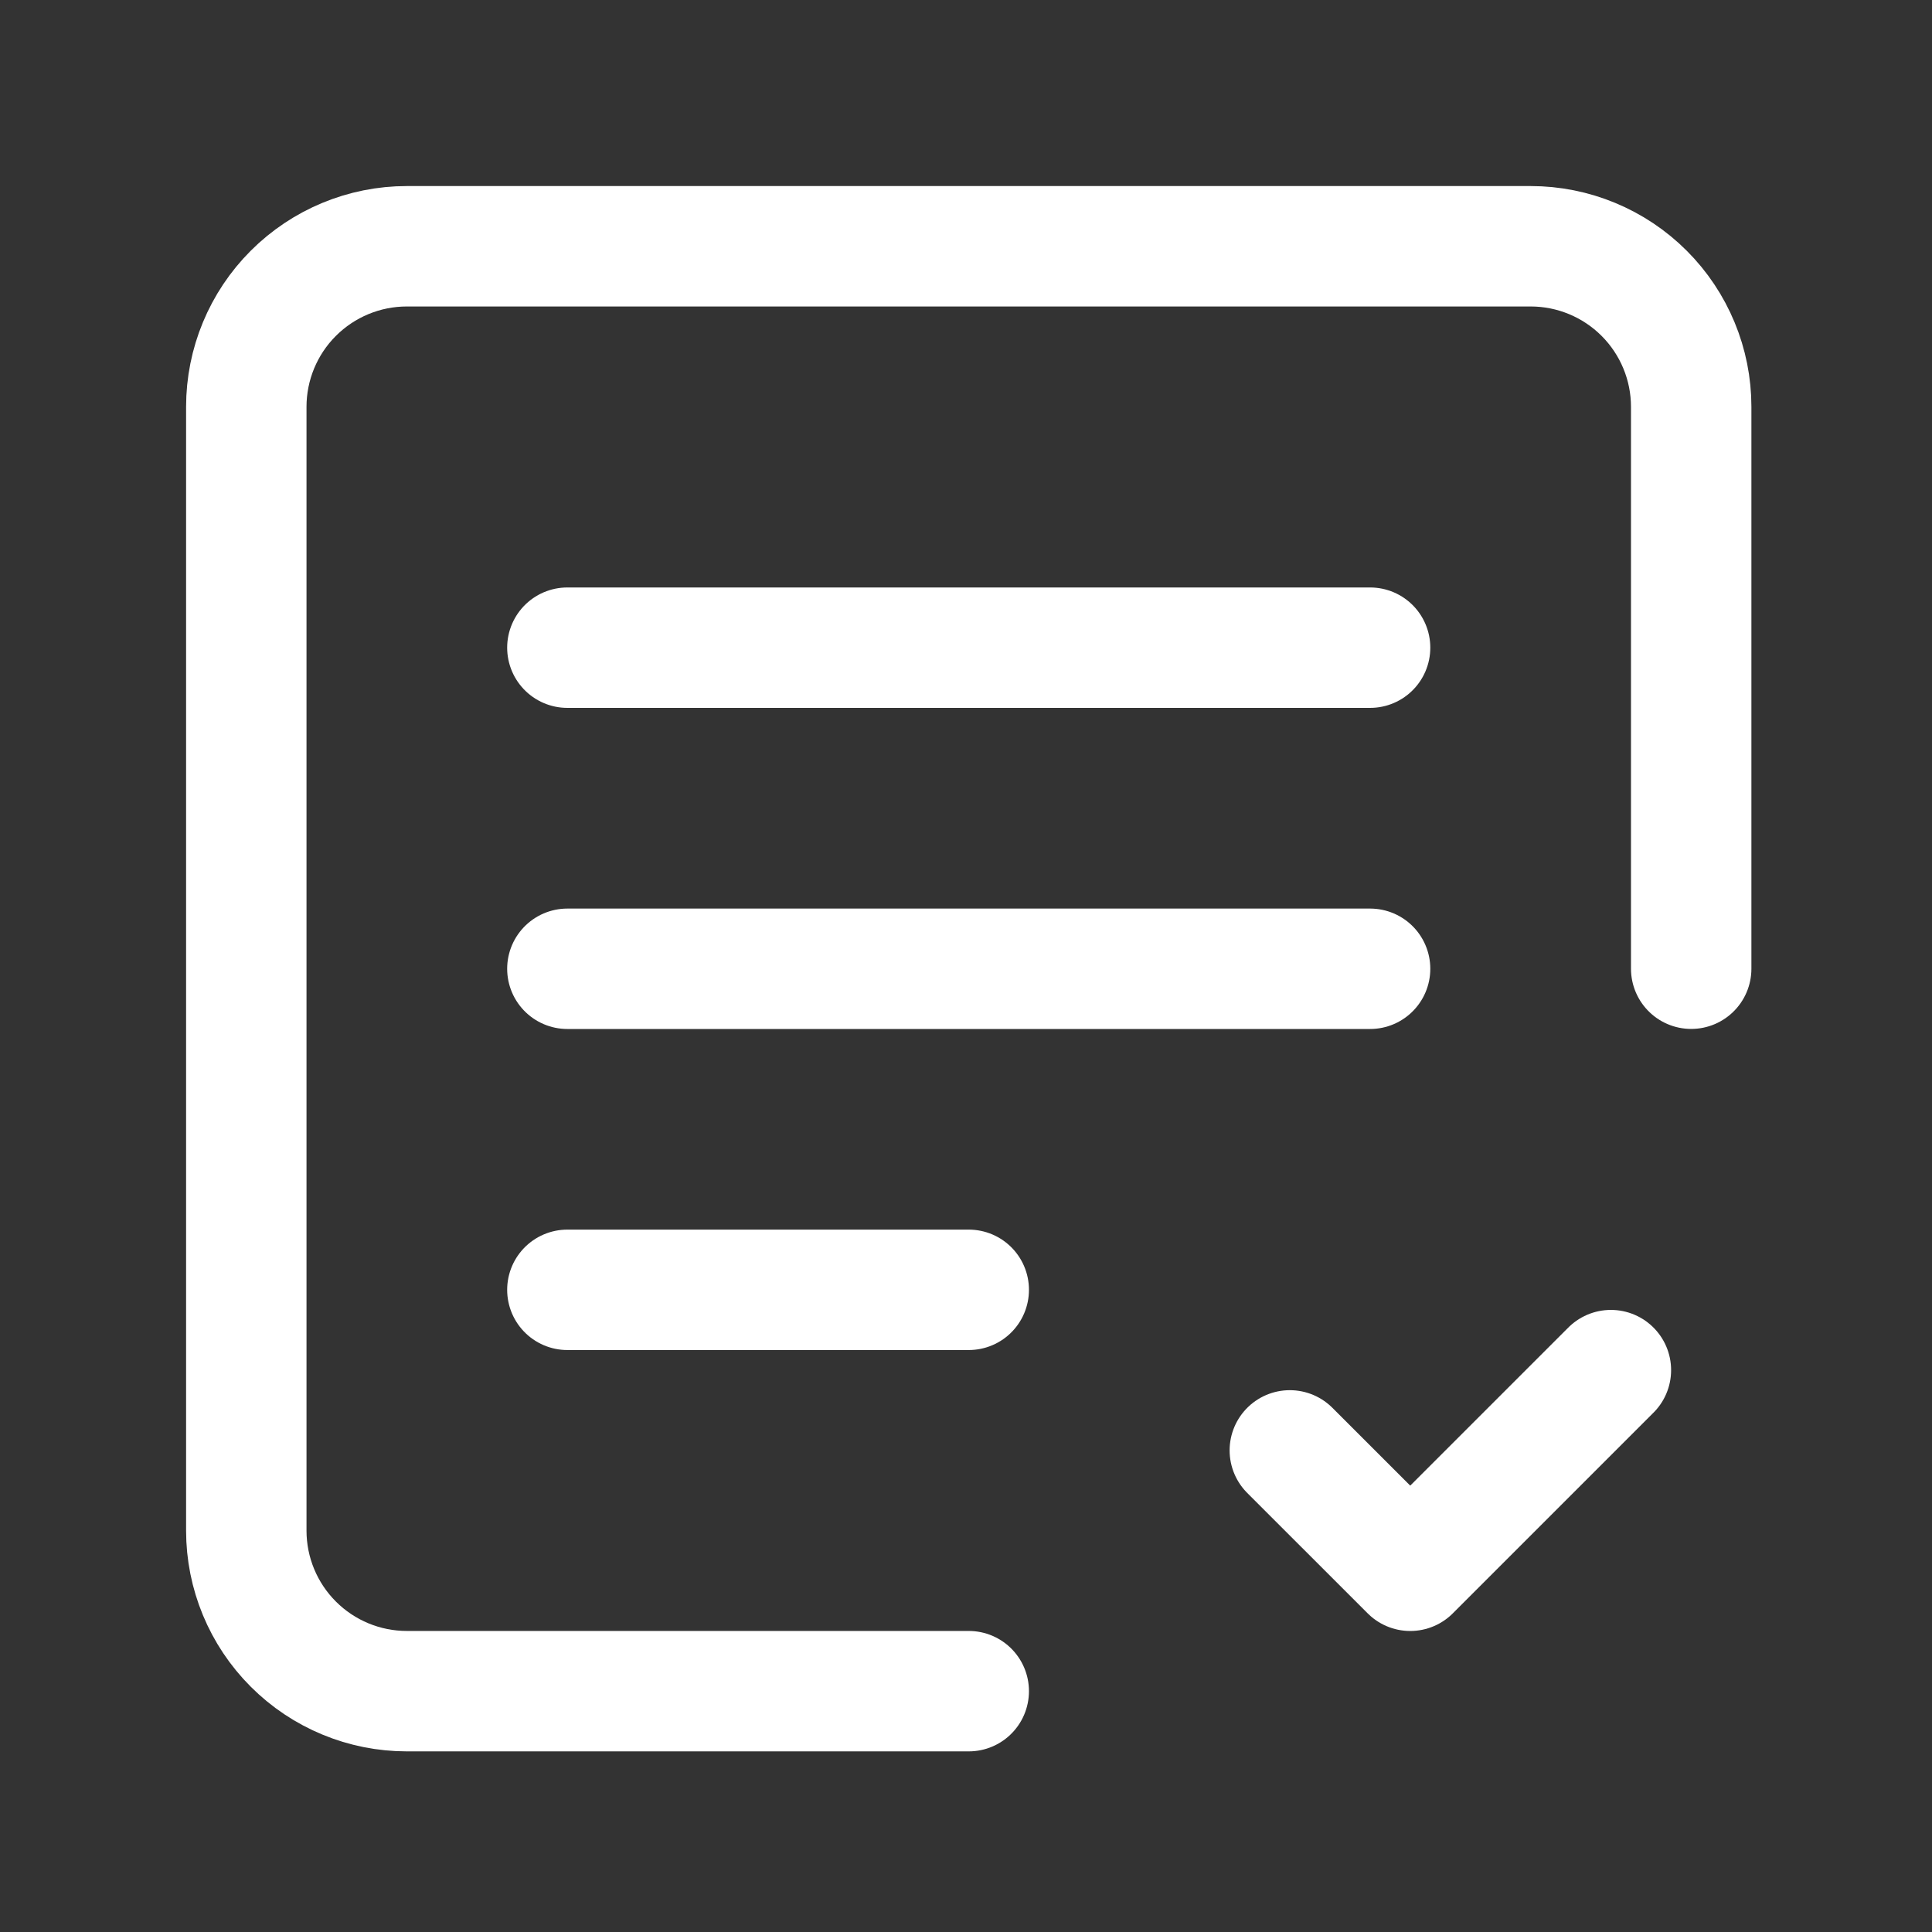 <svg width="64" height="64" viewBox="0 0 64 64" fill="none" xmlns="http://www.w3.org/2000/svg">
<rect x="0" y="0" width="64" height="64" fill="#333333" stroke="none"/>
<g clip-path="url(#clip0_575_467)">
<path d="M32.091 56.022H13.477C12.067 56.022 10.714 55.462 9.717 54.464C8.719 53.467 8.159 52.114 8.159 50.704V13.476C8.159 12.066 8.719 10.713 9.717 9.716C10.714 8.719 12.067 8.158 13.477 8.158H50.705C52.115 8.158 53.468 8.719 54.465 9.716C55.462 10.713 56.023 12.066 56.023 13.476V32.09" stroke="white" stroke-width="3.989" stroke-linecap="round" stroke-linejoin="round"/>
<path d="M32.091 42.727H18.795" stroke="white" stroke-width="3.989" stroke-linecap="round" stroke-linejoin="round"/>
<path d="M45.386 32.092H18.795" stroke="white" stroke-width="3.989" stroke-linecap="round" stroke-linejoin="round"/>
<path d="M45.386 21.455H18.795" stroke="white" stroke-width="3.989" stroke-linecap="round" stroke-linejoin="round"/>
<path d="M53.363 45.387L46.716 52.034L42.727 48.046" stroke="white" stroke-width="3.989" stroke-linecap="round" stroke-linejoin="round"/>
</g>
<defs>
<clipPath id="clip0_575_467">
<rect width="63.818" height="63.818" fill="white" transform="translate(0.182 0.182)"/>
</clipPath>
</defs>
</svg>
